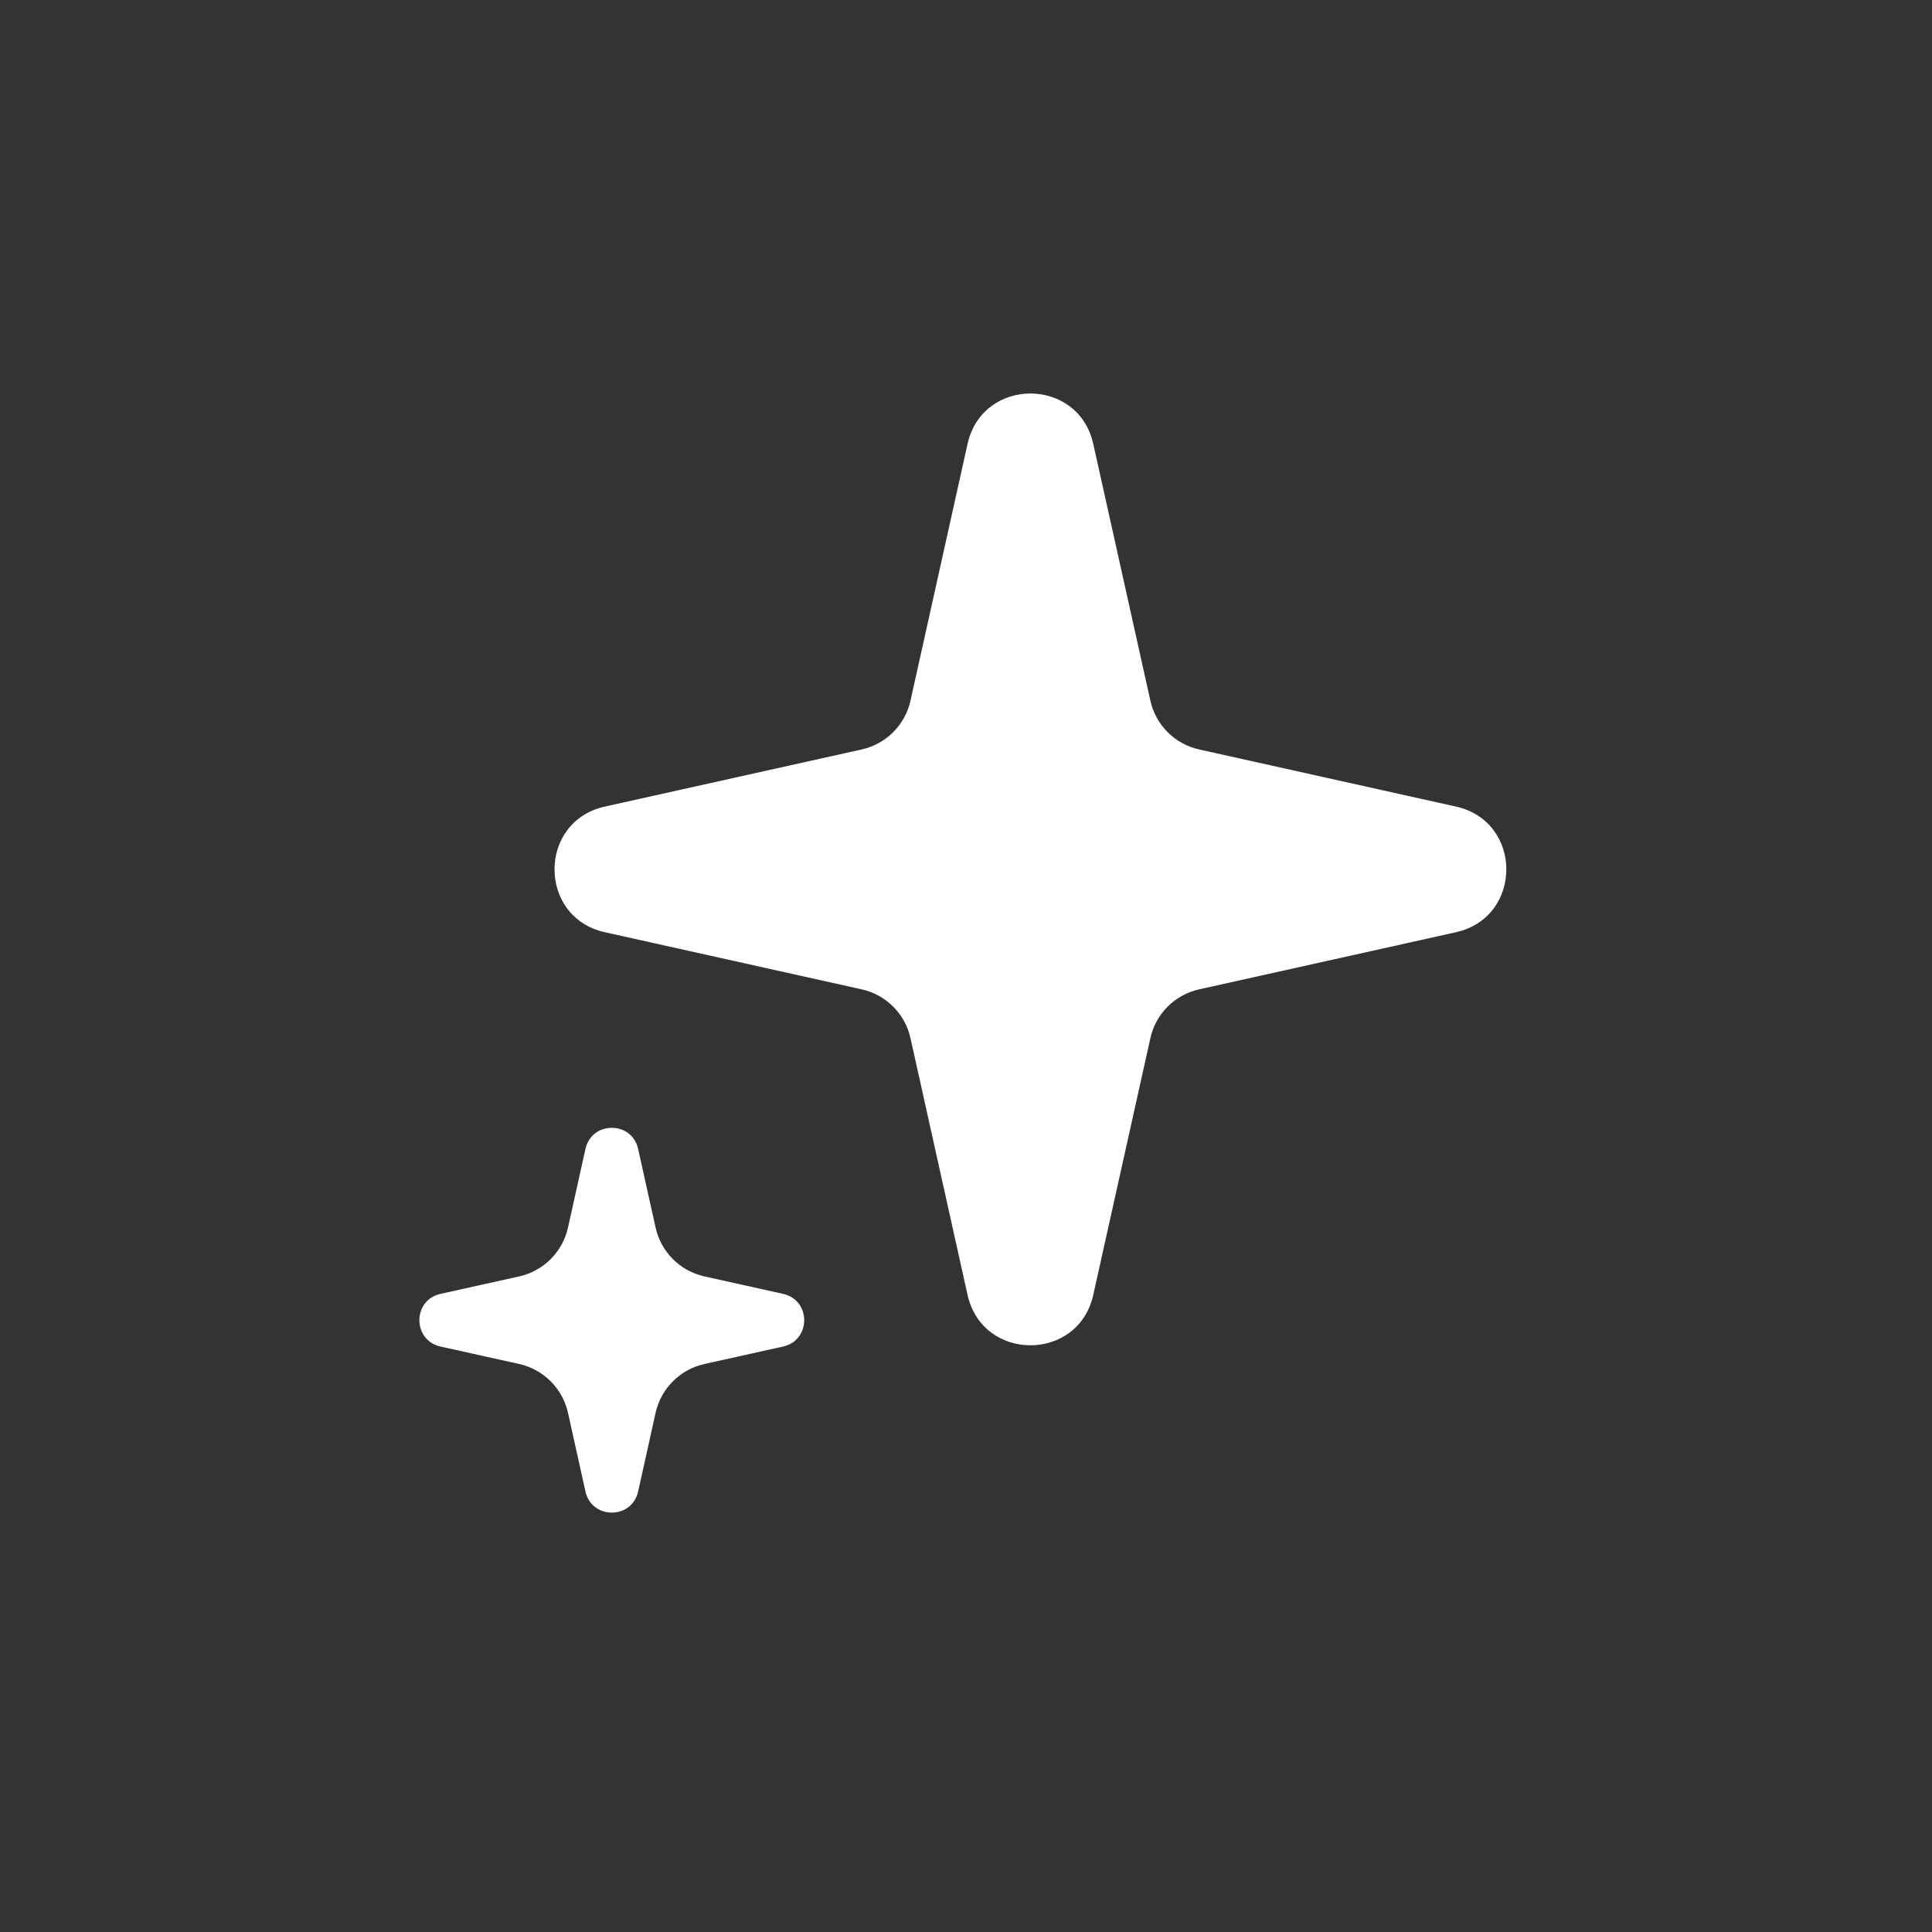 <svg width="40" height="40" viewBox="0 0 40 40" fill="none" xmlns="http://www.w3.org/2000/svg">
<rect x="0" y="0" width="40" height="40" fill="#333333" stroke="none"/>
<path d="M17.839 15.517C18.345 15.405 18.739 15.011 18.851 14.505L20.032 9.191C20.342 7.799 22.326 7.799 22.635 9.191L23.817 14.505C23.928 15.011 24.323 15.405 24.828 15.517L30.143 16.699C31.535 17.008 31.535 18.992 30.143 19.301L24.828 20.483C24.323 20.595 23.928 20.989 23.817 21.495L22.635 26.809C22.326 28.201 20.342 28.201 20.032 26.809L18.851 21.495C18.739 20.989 18.345 20.595 17.839 20.483L12.524 19.301C11.133 18.992 11.133 17.008 12.524 16.699L17.839 15.517Z" fill="white"/>
<path d="M10.748 26.427C11.253 26.315 11.648 25.92 11.76 25.415L12.121 23.788C12.251 23.204 13.083 23.204 13.212 23.788L13.573 25.415C13.685 25.92 14.08 26.315 14.585 26.427L16.212 26.788C16.796 26.917 16.796 27.749 16.212 27.879L14.585 28.24C14.08 28.352 13.685 28.747 13.573 29.252L13.212 30.879C13.083 31.463 12.251 31.463 12.121 30.879L11.76 29.252C11.648 28.747 11.253 28.352 10.748 28.24L9.121 27.879C8.537 27.749 8.537 26.917 9.121 26.788L10.748 26.427Z" fill="white"/>
</svg>
